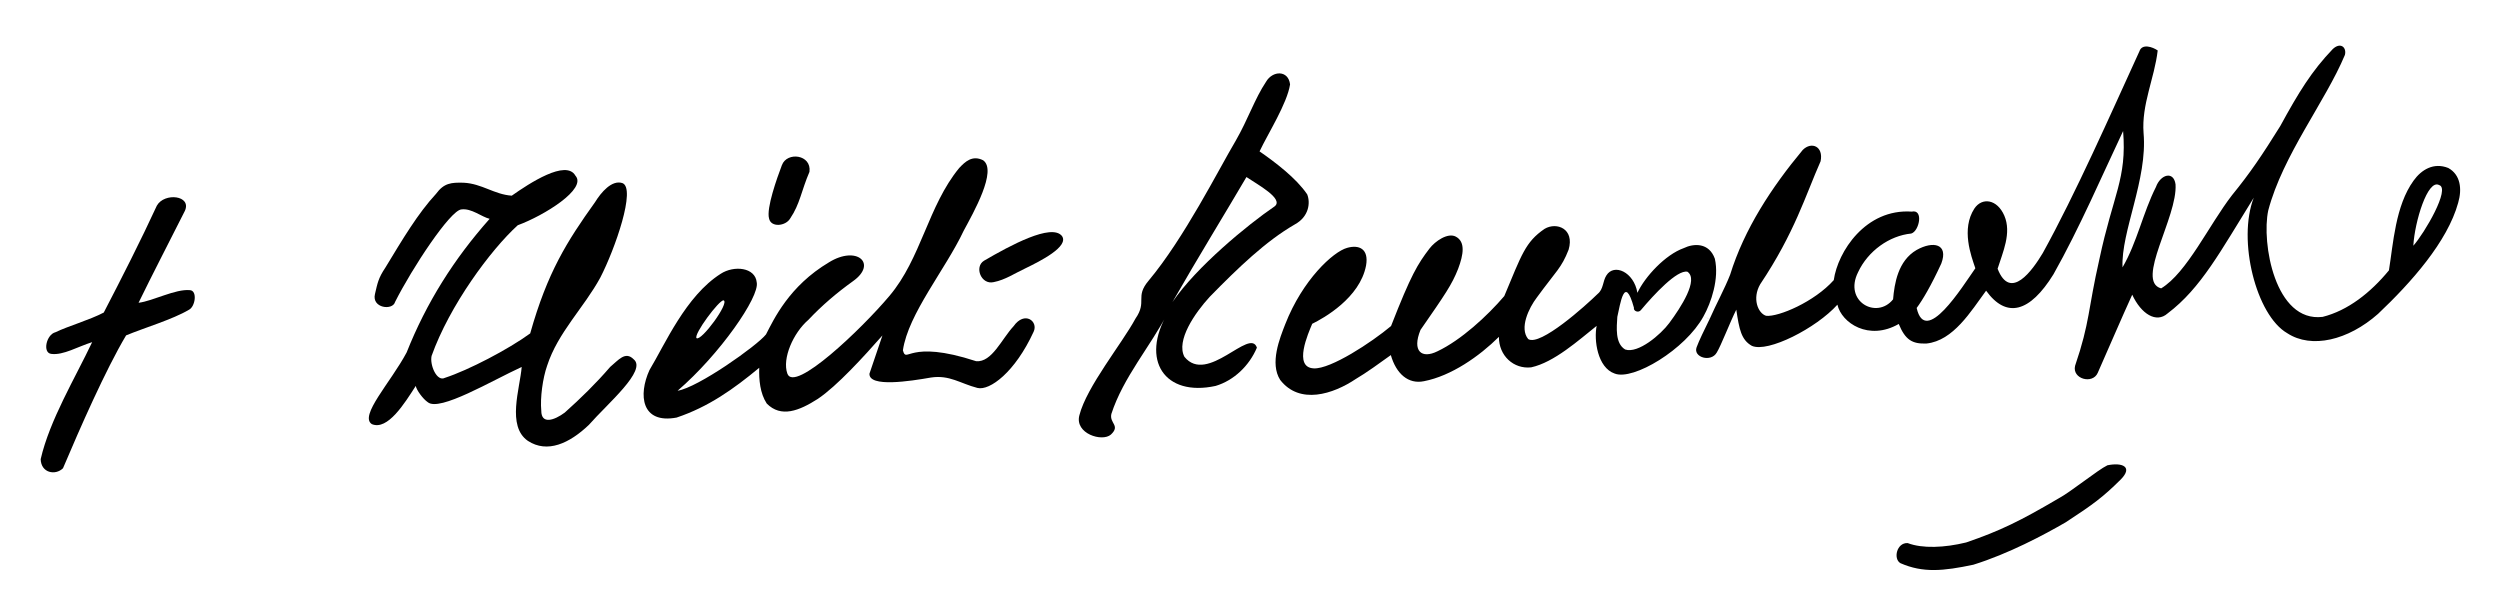 <?xml version="1.0" encoding="UTF-8" standalone="no"?>
<svg
   xmlns:dc="http://purl.org/dc/elements/1.1/"
   xmlns:cc="http://creativecommons.org/ns#"
   xmlns:rdf="http://www.w3.org/1999/02/22-rdf-syntax-ns#"
   xmlns:svg="http://www.w3.org/2000/svg"
   xmlns="http://www.w3.org/2000/svg"
   xmlns:sodipodi="http://sodipodi.sourceforge.net/DTD/sodipodi-0.dtd"
   xmlns:inkscape="http://www.inkscape.org/namespaces/inkscape"
   width="507"
   height="123"
   viewBox="0 0 875.769 406.846"
   version="1.0"
   id="svg2"
   sodipodi:version="0.32"
   inkscape:version="0.47 r22583"
   sodipodi:docname="firma Hector Rueda Hernandez.svg"
   inkscape:output_extension="org.inkscape.output.svg.inkscape">
  <defs
     id="defs22" />
  <sodipodi:namedview
     inkscape:window-height="693"
     inkscape:window-width="1016"
     inkscape:pageshadow="2"
     inkscape:pageopacity="0.0"
     guidetolerance="10.0"
     gridtolerance="10.0"
     objecttolerance="10.0"
     borderopacity="1.0"
     bordercolor="#666666"
     pagecolor="#ffffff"
     id="base"
     showgrid="false"
     inkscape:zoom="1.800789"
     inkscape:cx="253.5"
     inkscape:cy="61.5"
     inkscape:window-x="0"
     inkscape:window-y="25"
     inkscape:current-layer="svg2"
     inkscape:window-maximized="0"
     inkscape:snap-global="false"
     inkscape:object-paths="false"
     inkscape:snap-intersection-paths="true"
     inkscape:object-nodes="true"
     inkscape:snap-smooth-nodes="true" />
  <g
     id="#202020ff"
     style="fill:#000000;fill-opacity:1"
     transform="matrix(2.188,0,0,2.225,-519.684,-162.112)">
    <path
       d="m 710.33,88.31 c 0.82,-2.4 4.03,-1.3 5.6,-0.24 -0.98,8.39 -5.01,16.32 -4.33,24.93 1.26,13.93 -6.96,29.751 -6.45,40.46 4.45,-7.51 6.278,-16.52 10.238,-24.22 1.404,-3.826 5.436,-4.943 6.012,-0.81 0.658,9.897 -12.421,29.215 -4.416,31.372 7.91,-4.711 14.69,-19.144 21.726,-28.092 5.58,-6.72 9.296,-12.165 14.791,-20.84 5.634,-10.154 9.639,-16.59 16.099,-23.22 2.406,-2.218 4.318,-0.472 3.72,1.77 -5.944,14.018 -19.036,30.214 -23.5,46.888 -2.116,9.7 2.044,33.827 16.678,32.084 7.73,-1.91 14.672,-7.273 20.32,-14.02 1.334,-8.054 1.962,-19.461 7.572,-27.071 2.41,-3.3 6.159,-5.548 10.62,-3.8 3.748,2.031 4.281,6.289 3.04,10.49 -3.286,11.758 -14.44,24.08 -24.56,33.49 -9.188,7.993 -20.424,10.603 -27.83,5.84 -9.57,-5.407 -15.337,-28.084 -10.28,-40.852 -10.108,15.983 -16.123,27.25 -26.413,34.88 -3.46,3.05 -8.125,0.16 -10.85,-5.643 -3.09,6.63 -7.567,16.906 -10.577,23.576 -1.574,3.533 -7.915,1.821 -6.94,-2.14 4.589,-13.26 3.89,-16.754 7.45,-32.13 4.216,-19.554 8.457,-24.223 7.274,-38.643 -6.059,12.575 -13.406,29.353 -21.356,43.195 -7.22,11.484 -14.406,13.434 -20.648,4.935 -4.622,6.155 -10.03,15.102 -18.3,15.932 -4.34,0.153 -6.466,-1.085 -8.483,-5.901 -9.16,5.194 -17.53,-0.301 -18.806,-5.812 -6.473,7.079 -21.334,14.55 -26.222,12.413 -3.26,-1.807 -3.876,-4.96 -4.777,-10.91 -1.936,3.805 -4.677,10.841 -5.977,12.911 -1.74,3.081 -7.337,1.461 -6.189,-1.572 0.771,-2.048 2.278,-5.074 3.994,-8.519 -1.008,-0.512 -1,-0.345 -1.899,-0.771 -5.51,9.93 -21.539,19.407 -27.202,17.22 -5.28,-1.77 -6.42,-10.112 -5.536,-14.382 -5.5,4.31 -13.034,10.992 -20.064,12.502 -5.35,0.6 -9.948,-3.488 -9.9,-9.193 -6,5.86 -14.63,11.793 -22.98,13.373 -4.78,0.97 -8.51,-2.222 -10.154,-7.874 -2.886,2.06 -7.916,5.614 -10.676,7.164 -7.04,4.66 -17.286,7.876 -23.246,0.326 -3.26,-5.01 -0.128,-12.567 1.556,-16.816 5.304,-13.349 14.679,-21.843 18.96,-22.998 3.55,-1 6.738,0.176 5.806,5.35 -1.9,9.759 -13.001,15.851 -16.502,17.537 -1.18,2.8 -5.931,13.189 0.5,13.443 5.156,0.252 17.657,-7.813 23.668,-12.763 6.126,-15.446 8.182,-18.73 11.776,-23.352 1.748,-2.248 5.603,-4.863 8.045,-3.619 3.015,1.536 2.415,5.38 0.738,9.739 -1.905,4.754 -3.971,7.684 -11.533,18.401 -2.677,6.475 0.389,8.792 5.2,6.443 7.2,-3.35 15.25,-10.616 20.49,-16.646 5.342,-12.507 6.436,-16.291 12.352,-20.264 3.68,-2.16 9.262,-0.056 7.37,6.28 -2.22,5.574 -3.74,6.331 -9.73,14.4 -2.46,3.16 -5.434,9.272 -2.656,12.547 3.642,2.283 17.651,-10.109 21.314,-13.641 1.785,-1.418 1.506,-3.8 2.652,-5.546 2.326,-3.708 8.442,-1.085 9.512,5.242 C 558.768,156.2 565.02,149.63 570.58,147.68 c 3.13,-1.5 7.802,-1.713 9.58,3.18 1.38,5.96 -1.11,13.22 -3.498,17.41 0.859,0.345 1.324,0.503 1.899,0.771 2.023,-4.523 4.618,-9.168 6.286,-13.362 4.322,-13.732 12.703,-26.334 22.263,-37.619 2.64,-2.6 6.408,-1.132 5.474,3.411 -4.622,10.26 -7.94,21.525 -18.52,37.085 -2.508,4.232 -0.733,8.733 1.811,9.517 3.808,0.377 14.81,-4.221 20.741,-10.758 1.219,-8.542 9.742,-21.605 23.913,-20.656 3.71,-0.8 2.29,5.93 -0.16,6.61 -6.704,0.645 -13.27,5.26 -16.3,11.66 -4.516,8.858 5.76,14.322 10.734,8.175 0.416,-4.74 1.482,-11.608 7.222,-14.887 5.068,-2.796 9.83,-1.869 7.563,4.089 -3.123,6.666 -5.767,11.064 -7.555,13.401 2.663,11.669 13.956,-6.317 17.992,-11.968 C 658.711,149.954 655.64,141.93 659.72,135.74 c 2.37,-3.486 6.998,-2.841 9.186,2.134 2.29,5.24 -0.48,11.026 -2.06,16.006 3.926,9.903 10.73,0.403 13.854,-4.735 C 690.753,131.254 701.418,107.455 710.33,88.31 m 83.972,58.631 c 3.42,-3.79 11.467,-17.289 7.907,-18.29 -3.505,-1.913 -7.505,11.068 -7.907,18.29 m -244.045,21.447 c -0.184,3.11 -0.754,7.968 2.398,9.834 3.966,1.331 10.926,-4.501 13.536,-7.981 3.539,-4.681 9.102,-13.084 5.558,-15.463 -3.167,-0.65 -10.261,6.886 -14.223,11.524 -0.749,1.018 -2.417,0.338 -2.175,-0.666 -2.901,-10.381 -4.205,-0.986 -5.094,2.752 z"
       id="path5"
       style="fill:#000000;fill-opacity:1"
       sodipodi:nodetypes="cccccccccccccccccccccccccccccccccccccccccccccccccccsscccccccccccccccccccccccccccccccccccccccccccc" />
    <path
       d="m 442.56,97.52 c 2,-3.411 6.848,-3.595 7.37,0.79 -0.896,5.742 -6.796,14.871 -9.354,20.191 4.758,3.231 11.264,8.079 14.604,12.949 1.04,2.54 0.55,6.759 -3.834,9.089 -8.878,5.045 -17.337,13.054 -26.036,21.791 -4.6,4.92 -10.381,13.207 -7.77,18.1 7.024,8.536 20.123,-8.991 22.22,-2.76 -2.324,5.44 -7.057,9.903 -12.659,11.539 -15.62,3.352 -23.171,-7.771 -14.697,-21.979 -5.253,10.029 -13.634,19.381 -17.266,30.434 -0.654,2.842 2.858,3.441 -0.133,6.204 -2.666,2.324 -11.154,-0.284 -9.674,-5.794 2.23,-8.64 13.042,-21.592 17.212,-29.182 3.68,-5.23 -0.252,-6.433 3.998,-11.393 10.92,-12.82 21.445,-33.458 26.732,-42.232 C 437.02,108.887 439.108,102.6 442.56,97.52 m -6.006,28.715 c -5.934,9.98 -14.964,24.411 -22.677,37.681 7.38,-10.65 23.077,-23.317 31.284,-28.816 3.075,-2.264 -5.406,-6.715 -8.606,-8.865 z"
       id="path7"
       style="fill:#000000;fill-opacity:1"
       sodipodi:nodetypes="ccccccccccccccccccccc" />
    <path
       d="m 348.5,123.5 c 1.79,-1.86 3.992,-3.971 7.33,-2.32 4.398,3.064 -2.999,15.832 -5.96,21.24 -5.56,11.63 -17.008,25.041 -18.638,36.051 1.195,4.231 1.382,-3.509 22.462,3.286 4.84,0.4 7.806,-6.692 11.476,-10.557 3.38,-4.716 7.647,-1.458 6.14,1.67 -5.692,12.198 -13.467,17.855 -17.222,16.947 -5.28,-1.34 -8.548,-3.987 -14.258,-3.137 -6.33,1.09 -19.089,3.055 -18.85,-1.17 0.78,-2.11 3.208,-9.414 3.978,-11.524 -5.658,6.317 -13.928,15.265 -19.818,19.134 -5.722,3.6 -11.27,5.76 -15.65,1.4 -2.07,-3.1 -2.422,-7.228 -2.306,-10.778 -7.938,6.464 -15.548,11.777 -25.334,15.008 -10.804,1.982 -11.806,-6.789 -8.31,-14.33 4.774,-7.78 11.1,-22.32 21.85,-29.03 4.05,-2.58 10.594,-1.957 11.028,2.611 0.941,4.295 -11.346,21.745 -24.259,32.655 6.17,-0.91 24.408,-13.6 27.102,-16.982 2.385,-4.513 7.069,-14.571 19.293,-21.723 8.587,-5.238 14.98,0.408 7.344,5.701 -4.884,3.452 -9.483,7.28 -13.629,11.617 -4.69,3.97 -8.09,11.709 -6.47,16.2 2.056,6.024 22.8,-13.46 31.28,-23.37 9.77,-11.32 11.85,-27.17 21.42,-38.6 m -72.248,39.909 c -1.33,-0.18 -9.231,10.253 -8.291,11.393 1.44,1.04 10.241,-10.723 8.291,-11.393 z"
       id="path9"
       style="fill:#000000;fill-opacity:1"
       sodipodi:nodetypes="ccccccccccccccccccccccccccccc" />
    <path
       d="m 294.138,122.641 c 1.57,-4.137 9.146,-3.208 8.45,2.019 -2.518,5.769 -2.898,9.69 -5.918,14.07 -1.38,2.32 -5.88,2.795 -6.47,0.01 -0.896,-3.044 2.444,-12.233 3.938,-16.099 z"
       id="path11"
       style="fill:#000000;fill-opacity:1"
       sodipodi:nodetypes="ccccc" />
    <path
       d="m 211.318,131.85 c 5.32,-3.68 16.663,-11.037 19.512,-6.03 3.657,3.963 -9.623,12.04 -17.674,14.942 -8.31,7.408 -20.916,24.203 -26.42,39.394 -0.616,2.769 1.638,7.879 4.068,6.619 7.24,-2.32 19.495,-8.61 26.165,-13.399 5.265,-18.401 11.275,-27.74 19.851,-39.527 1.89,-3.02 5.17,-6.82 8.39,-5.8 4.305,1.5 -2.236,19.901 -6.746,28.496 -5.046,9.112 -12.981,16.51 -16.304,26.554 -1.35,3.77 -2.174,9.677 -1.794,13.577 -0.014,4.195 3.93,2.958 7.201,0.565 4.98,-4.39 9.468,-8.681 13.922,-13.762 2.49,-2.01 4.622,-4.872 7.198,-2.301 C 252.874,184.514 240.67,194.54 234.95,200.96 c -5.928,5.551 -12.708,8.664 -18.7,4.81 -6.53,-4.45 -2.428,-15.746 -1.888,-22.276 -9.108,4.089 -25.2,13.577 -28.794,10.621 -1.49,-0.982 -3.474,-3.689 -3.684,-4.909 -3.38,5.17 -8.604,13.52 -13.454,11.523 -3.98,-2.469 5.75,-12.562 10.65,-21.6 6.068,-15.015 14.532,-28.225 25.453,-40.3 -2.437,-0.561 -5.571,-3.254 -8.683,-2.834 -3.441,0.319 -15.097,17.72 -20.301,27.874 -0.718,2.694 -7.222,1.908 -6.176,-2.357 0.79,-3.3 1.006,-4.768 3.186,-7.963 5.306,-8.598 9.963,-16.342 15.558,-22.273 2.417,-3.241 4.613,-3.434 8.439,-3.332 5.619,0.27 9.365,3.539 14.761,3.905 z"
       id="path13"
       style="fill:#000000;fill-opacity:1"
       sodipodi:nodetypes="ccccccccccccccccccccccccccccc" />
    <path
       d="m 102.504,134.863 c 2.31,-4.04 10.775,-3.116 8.59,1.581 -4.972,9.692 -10.03,19.292 -14.194,27.696 C 101.28,163.63 108.24,159.89 112.68,160.34 c 2.31,0.17 1.612,4.998 -0.356,5.92 -4.946,2.893 -13.837,5.492 -19.247,7.712 C 86.801,184.331 78.905,202.025 73.73,214.03 c -2.308,2.24 -6.726,1.454 -6.84,-2.74 2.767,-11.818 10.577,-24.47 15.782,-35.278 -4.416,1.349 -8.852,4.005 -12.492,3.545 -2.811,-0.248 -1.577,-5.856 1.253,-6.536 3.69,-1.78 10.434,-3.68 14.797,-5.931 5.3,-10.02 11.474,-21.967 16.274,-32.227 z"
       id="path15"
       style="fill:#000000;fill-opacity:1"
       sodipodi:nodetypes="ccccccccccccc" />
    <path
       d="m 356.09,151.468 c 8.04,-4.61 20.681,-11.339 23.89,-7.478 2.323,3.175 -6.65,7.6 -11.18,9.76 -3.2,1.46 -6.22,3.5 -9.72,4.16 -3.856,0.915 -6.044,-4.586 -2.99,-6.442 z"
       id="path17"
       style="fill:#000000;fill-opacity:1"
       sodipodi:nodetypes="ccccc" />
    <path
       d="m 685.41,223.196 c 3.911,-2.043 12.128,-8.661 15.106,-10.063 4.59,-0.917 7.913,0.463 4.097,4.269 -5.326,5.212 -8.449,7.519 -16.872,12.912 -6.7,3.824 -17.626,9.53 -28.342,12.801 -9.204,1.904 -15.394,2.515 -22.334,-0.465 C 634.784,241.38 635.897,236.41 639.28,236.59 c 4.5,1.692 11.304,1.41 17.928,-0.19 10.5,-3.53 16.681,-6.554 28.202,-13.204 z"
       id="path19"
       style="fill:#000000;fill-opacity:1"
       sodipodi:nodetypes="ccccccccc" />
  </g>
</svg>

